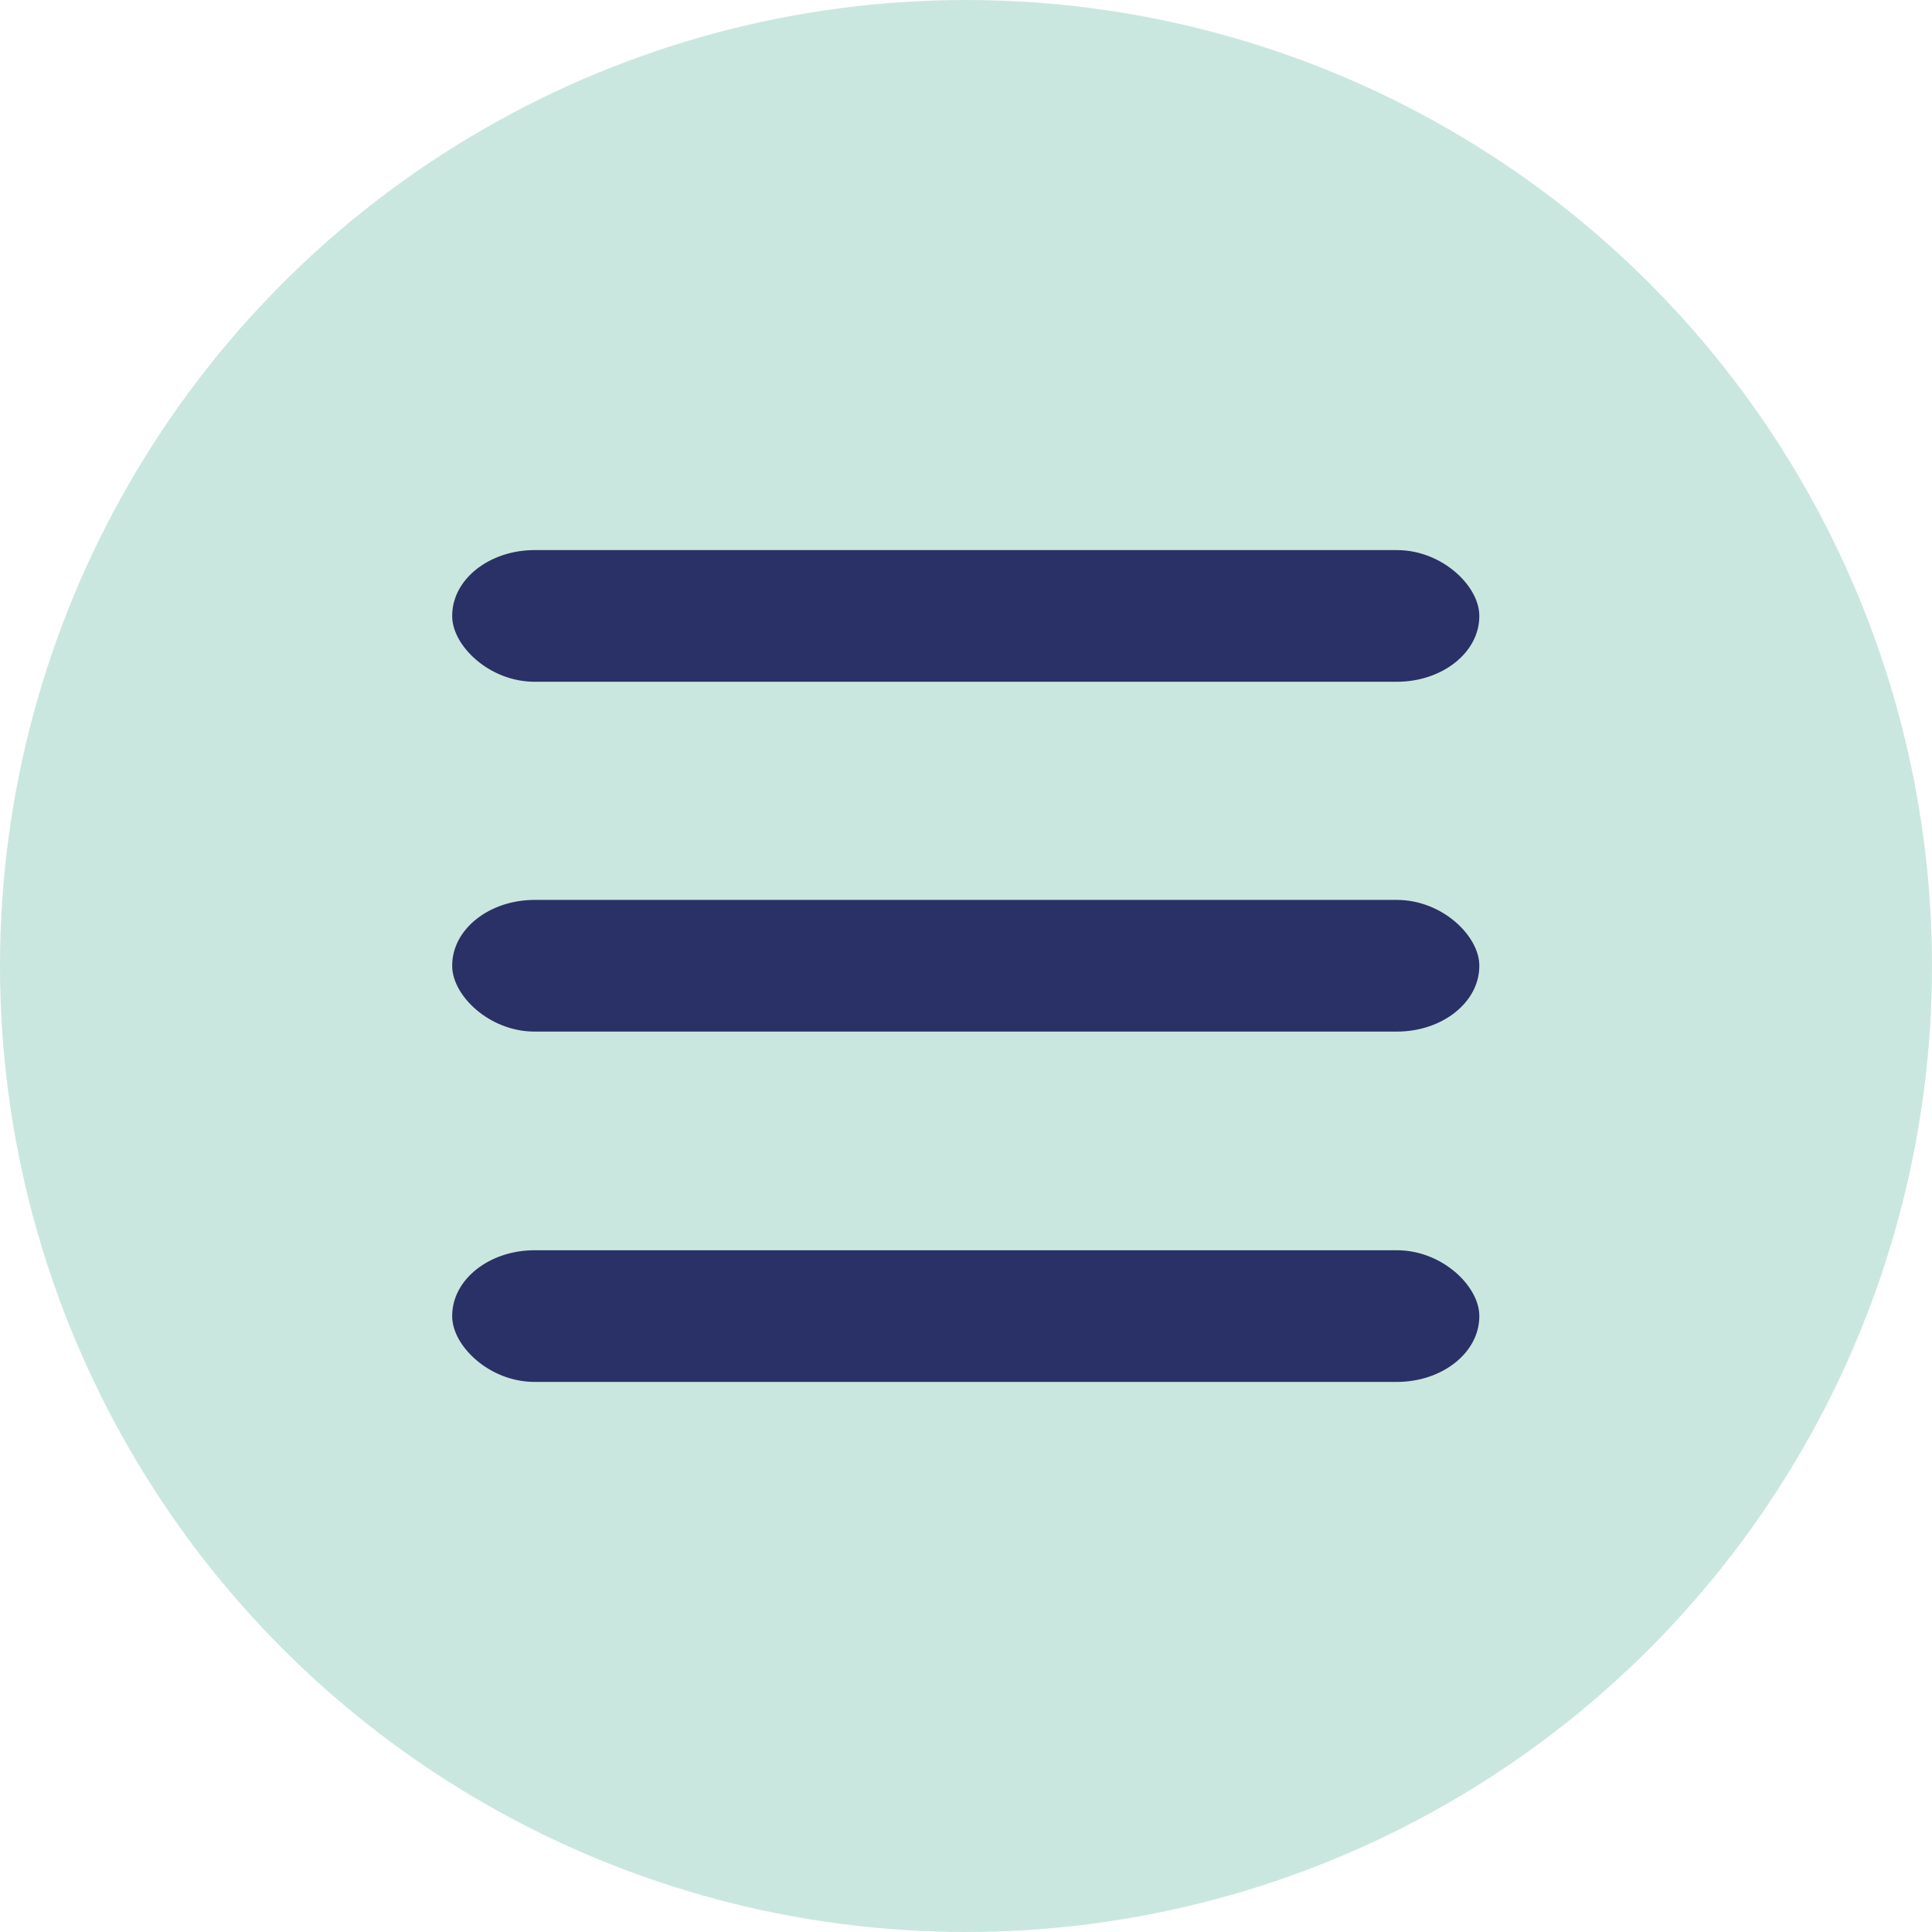 <?xml version="1.0" encoding="UTF-8"?> <svg xmlns="http://www.w3.org/2000/svg" xmlns:xlink="http://www.w3.org/1999/xlink" xmlns:xodm="http://www.corel.com/coreldraw/odm/2003" xml:space="preserve" width="210px" height="210px" version="1.1" style="shape-rendering:geometricPrecision; text-rendering:geometricPrecision; image-rendering:optimizeQuality; fill-rule:evenodd; clip-rule:evenodd" viewBox="0 0 38.88 38.88"> <defs> <style type="text/css"> .fil1 {fill:#2A3166} .fil0 {fill:#CAE7DF} </style> </defs> <g id="Слой_x0020_1">  <circle class="fil0" cx="19.44" cy="19.44" r="19.44"></circle> <g id="_2571140317072"> <rect class="fil1" x="9.1" y="11.07" width="20.67" height="2.65" rx="1.66" ry="1.32"></rect> <rect class="fil1" x="9.1" y="18.11" width="20.67" height="2.65" rx="1.66" ry="1.32"></rect> <rect class="fil1" x="9.1" y="25.16" width="20.67" height="2.65" rx="1.66" ry="1.32"></rect> </g> </g> </svg> 